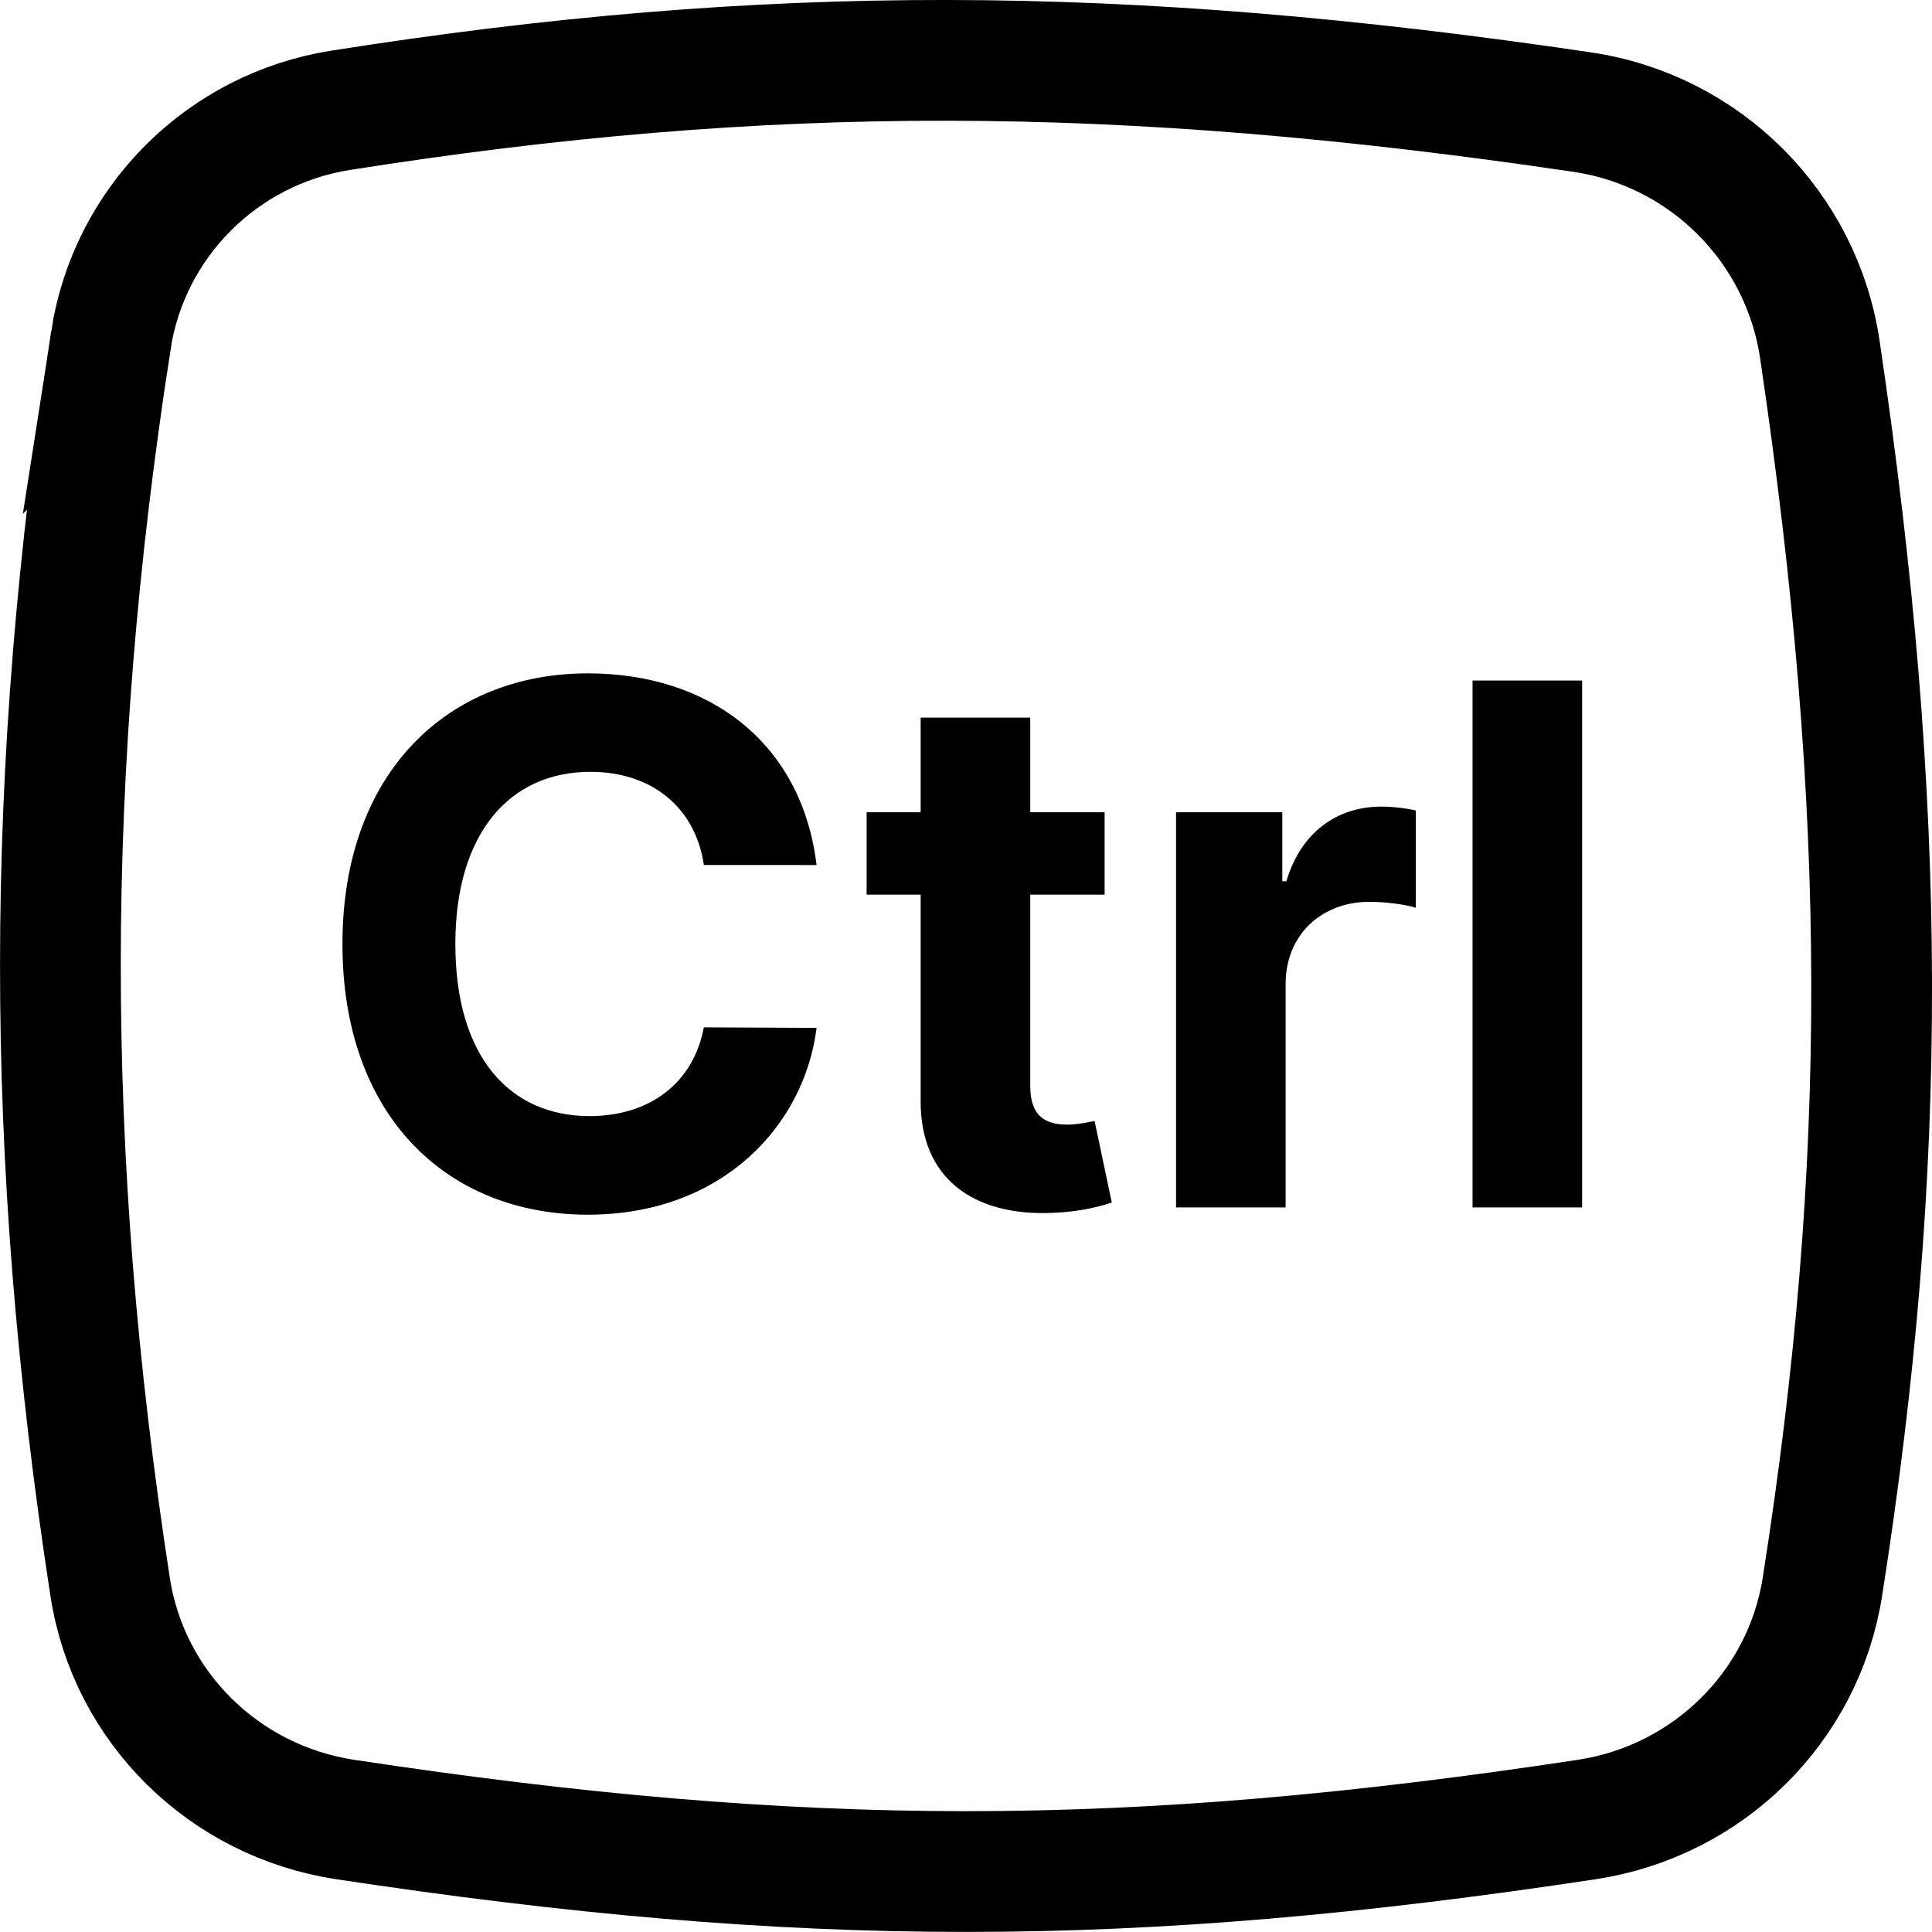 <svg fill="none" height="32" viewBox="0 0 32 32" width="32" xmlns="http://www.w3.org/2000/svg" xmlns:xlink="http://www.w3.org/1999/xlink"><clipPath id="a"><path d="m0 0h32v32h-32z"/></clipPath><g clip-path="url(#a)"><path d="m1.835 5.64c.304-1.963 1.843-3.503 3.807-3.813 7.044-1.112 12.911-1.104 20.565.03 2.036.302 3.634 1.899 3.936 3.935 1.13 7.627 1.142 13.48.042 20.49-.313 1.993-1.895 3.55-3.903 3.855-7.584 1.149-12.979 1.149-20.563 0-2.009-.304-3.589-1.861-3.895-3.853-1.102-7.155-1.098-13.485.012-20.645z" stroke="#000" stroke-width="2"/><path d="m13.525 14.328c-.243-2.016-1.768-3.175-3.788-3.175-2.305 0-4.065 1.628-4.065 4.483 0 2.847 1.73 4.483 4.065 4.483 2.237 0 3.588-1.487 3.788-3.094l-1.867-.009c-.175.933-.908 1.47-1.892 1.47-1.325 0-2.224-.984-2.224-2.851 0-1.815.886-2.851 2.237-2.851 1.01 0 1.739.584 1.879 1.543zm4.771-.874h-1.232v-1.568h-1.815v1.568h-.895v1.364h.895v3.409c-.009 1.283.865 1.918 2.182 1.862.469-.017.801-.111.984-.171l-.285-1.351c-.089.017-.281.06-.452.06-.362 0-.614-.136-.614-.639v-3.17h1.232zm1.183 6.545h1.815v-3.703c0-.805.588-1.359 1.389-1.359.251 0 .597.043.767.098v-1.611c-.162-.038-.388-.064-.571-.064-.733 0-1.334.426-1.572 1.236h-.068v-1.142h-1.76zm6.726-8.727h-1.815v8.727h1.815z" fill="#000"/></g></svg>